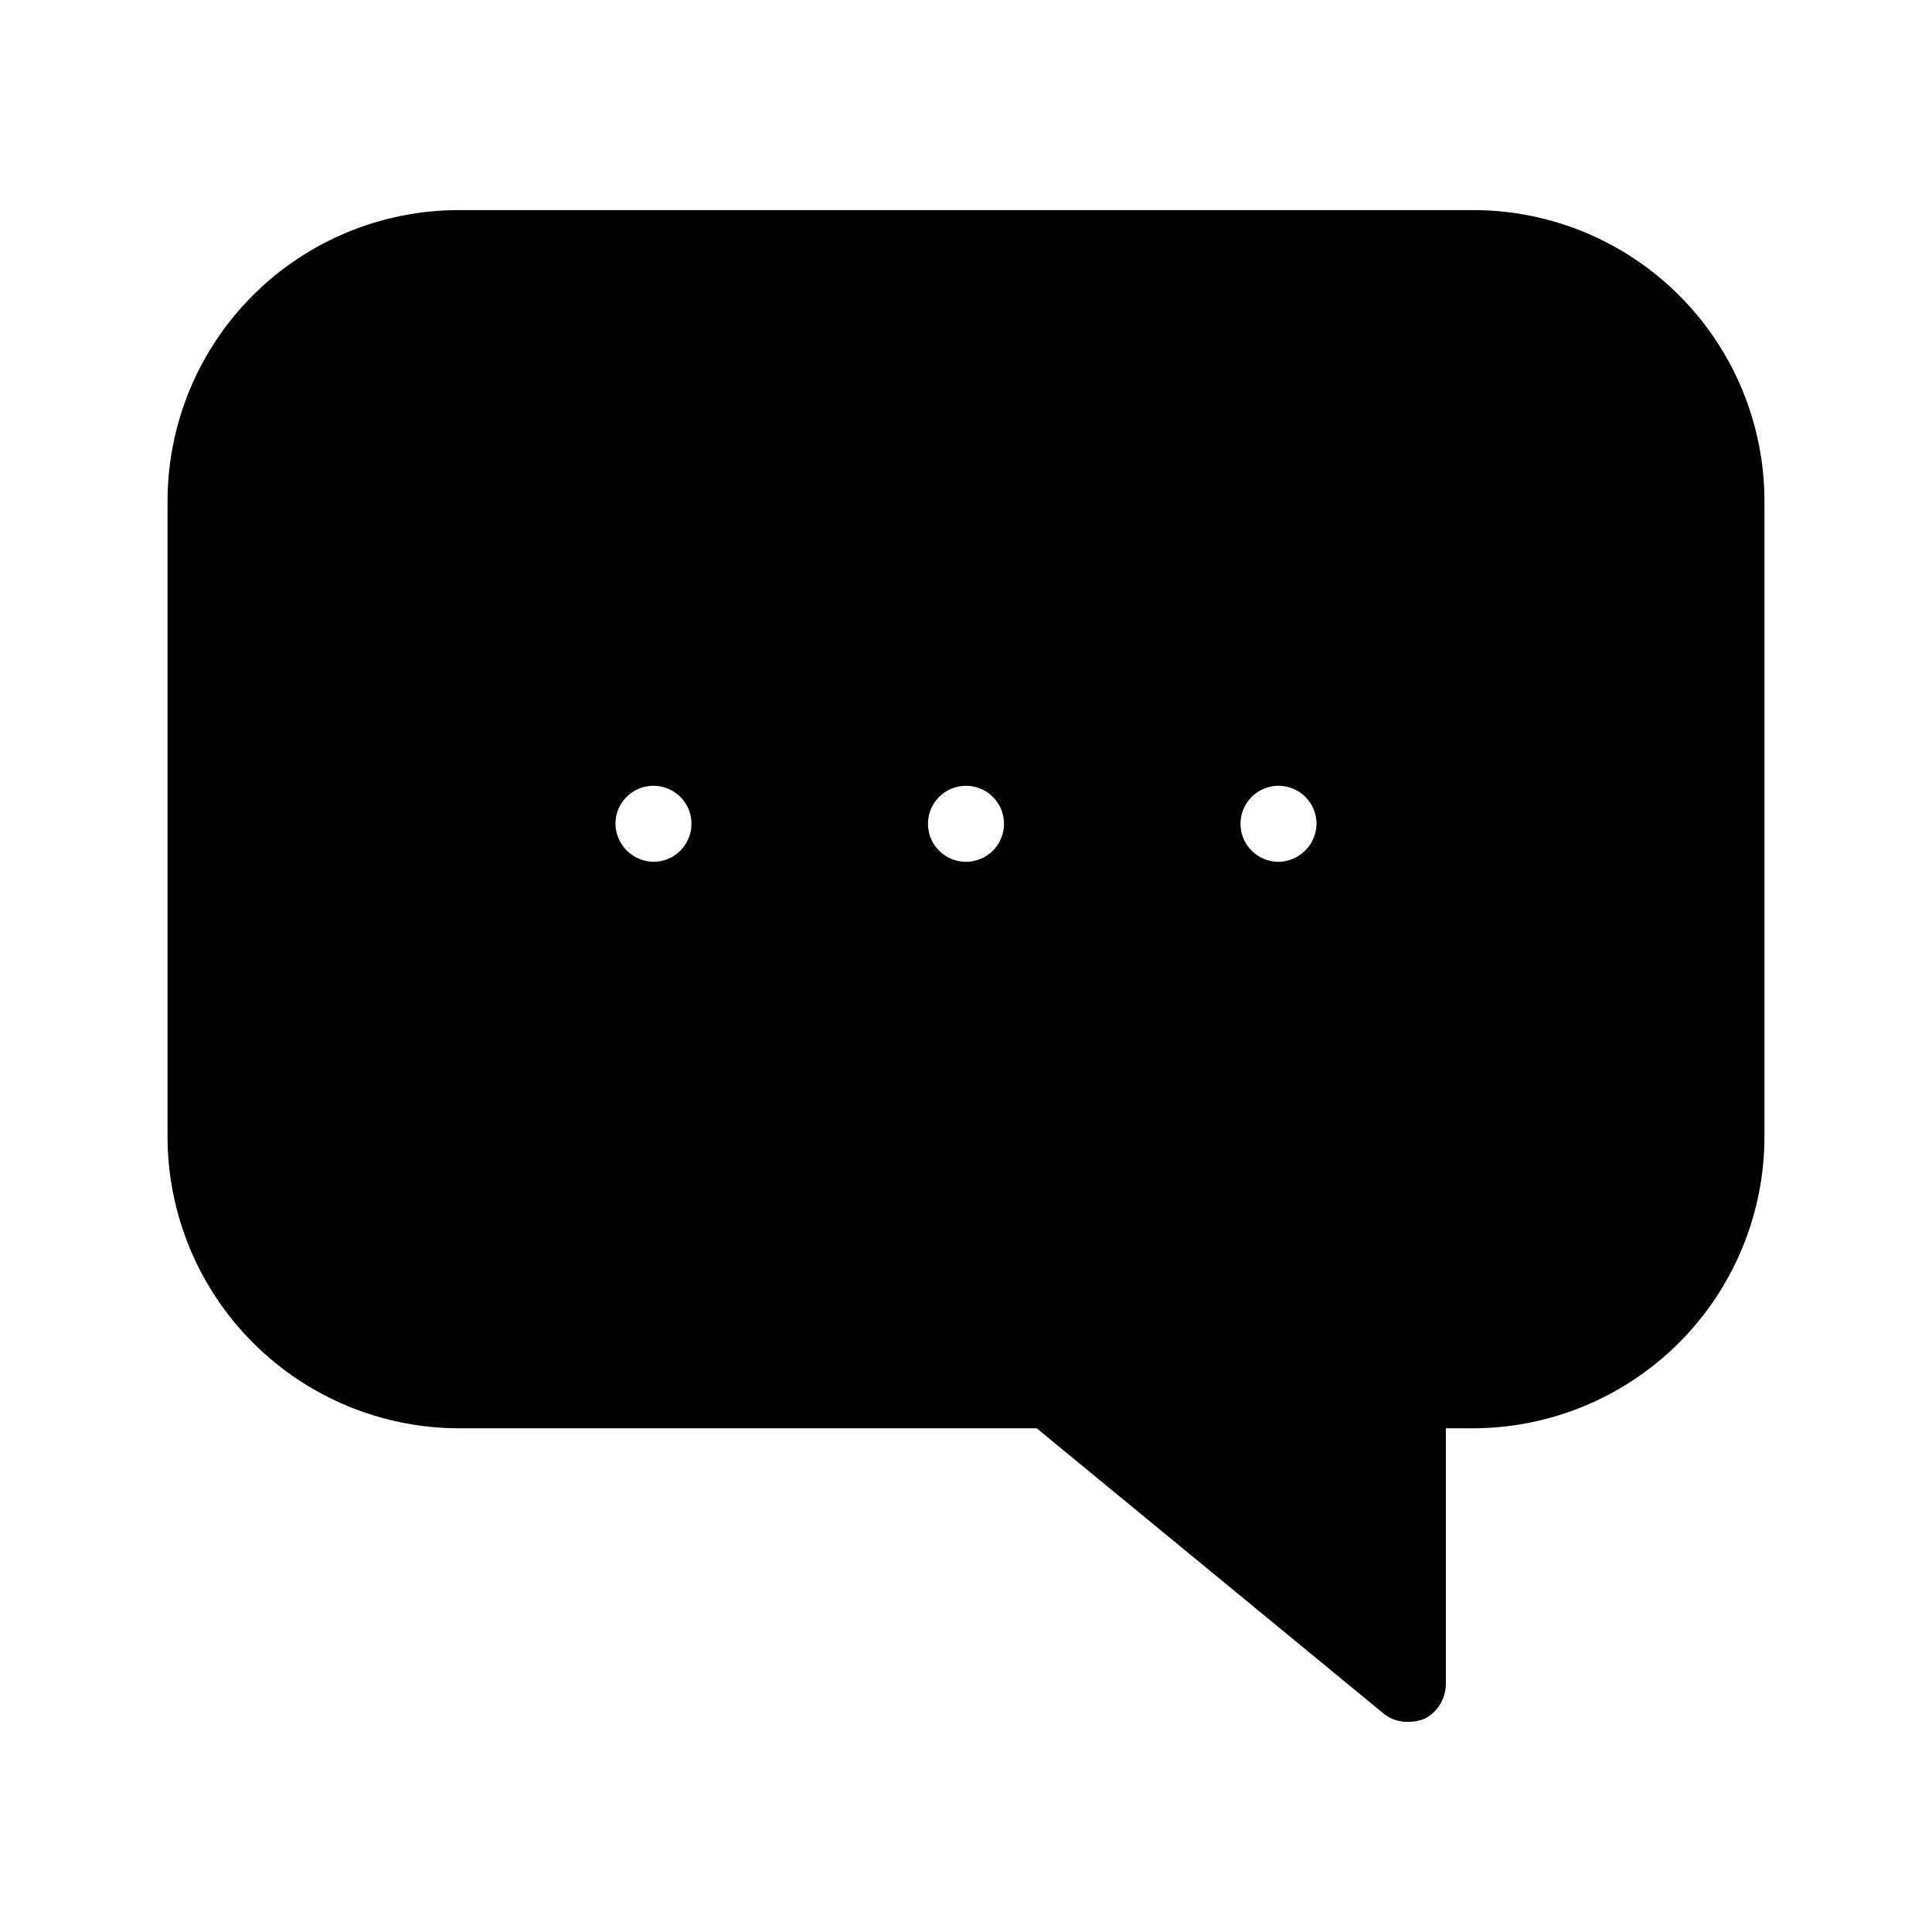 <?xml version="1.0" encoding="UTF-8"?>
<!-- Uploaded to: ICON Repo, www.svgrepo.com, Generator: ICON Repo Mixer Tools -->
<svg fill="#000000" width="800px" height="800px" version="1.1" viewBox="144 144 512 512" xmlns="http://www.w3.org/2000/svg">
 <path d="m534.41 199.68h-268.83c-20.469 0-40.102 8.133-54.578 22.605-14.473 14.477-22.605 34.109-22.605 54.578v168.27c-0.004 20.488 8.117 40.145 22.59 54.652 14.469 14.508 34.102 22.684 54.594 22.73h153.16l91.895 75.57 0.004 0.004c1.809 1.496 4.102 2.285 6.445 2.215 1.52 0.027 3.023-0.246 4.434-0.805 3.473-1.785 5.652-5.367 5.644-9.27v-67.715h7.254c20.492-0.047 40.125-8.223 54.598-22.73 14.469-14.508 22.594-34.164 22.586-54.652v-168.27c0-20.469-8.133-40.102-22.605-54.578-14.477-14.473-34.105-22.605-54.578-22.605zm-217.24 172.71c-5.527-0.086-9.988-4.547-10.074-10.078 0-5.562 4.508-10.074 10.074-10.074 2.672 0 5.234 1.062 7.125 2.949 1.891 1.891 2.953 4.453 2.953 7.125s-1.062 5.238-2.953 7.125c-1.891 1.891-4.453 2.953-7.125 2.953zm82.828 0c-5.566 0-10.078-4.512-10.078-10.078 0-5.562 4.512-10.074 10.078-10.074 5.562 0 10.074 4.512 10.074 10.074 0 2.672-1.062 5.238-2.949 7.125-1.891 1.891-4.453 2.953-7.125 2.953zm82.828 0h-0.004c-5.562 0-10.074-4.512-10.074-10.078 0-5.562 4.512-10.074 10.074-10.074 2.672 0 5.234 1.062 7.125 2.949 1.891 1.891 2.953 4.453 2.953 7.125-0.086 5.531-4.547 9.992-10.078 10.078z"/>
</svg>